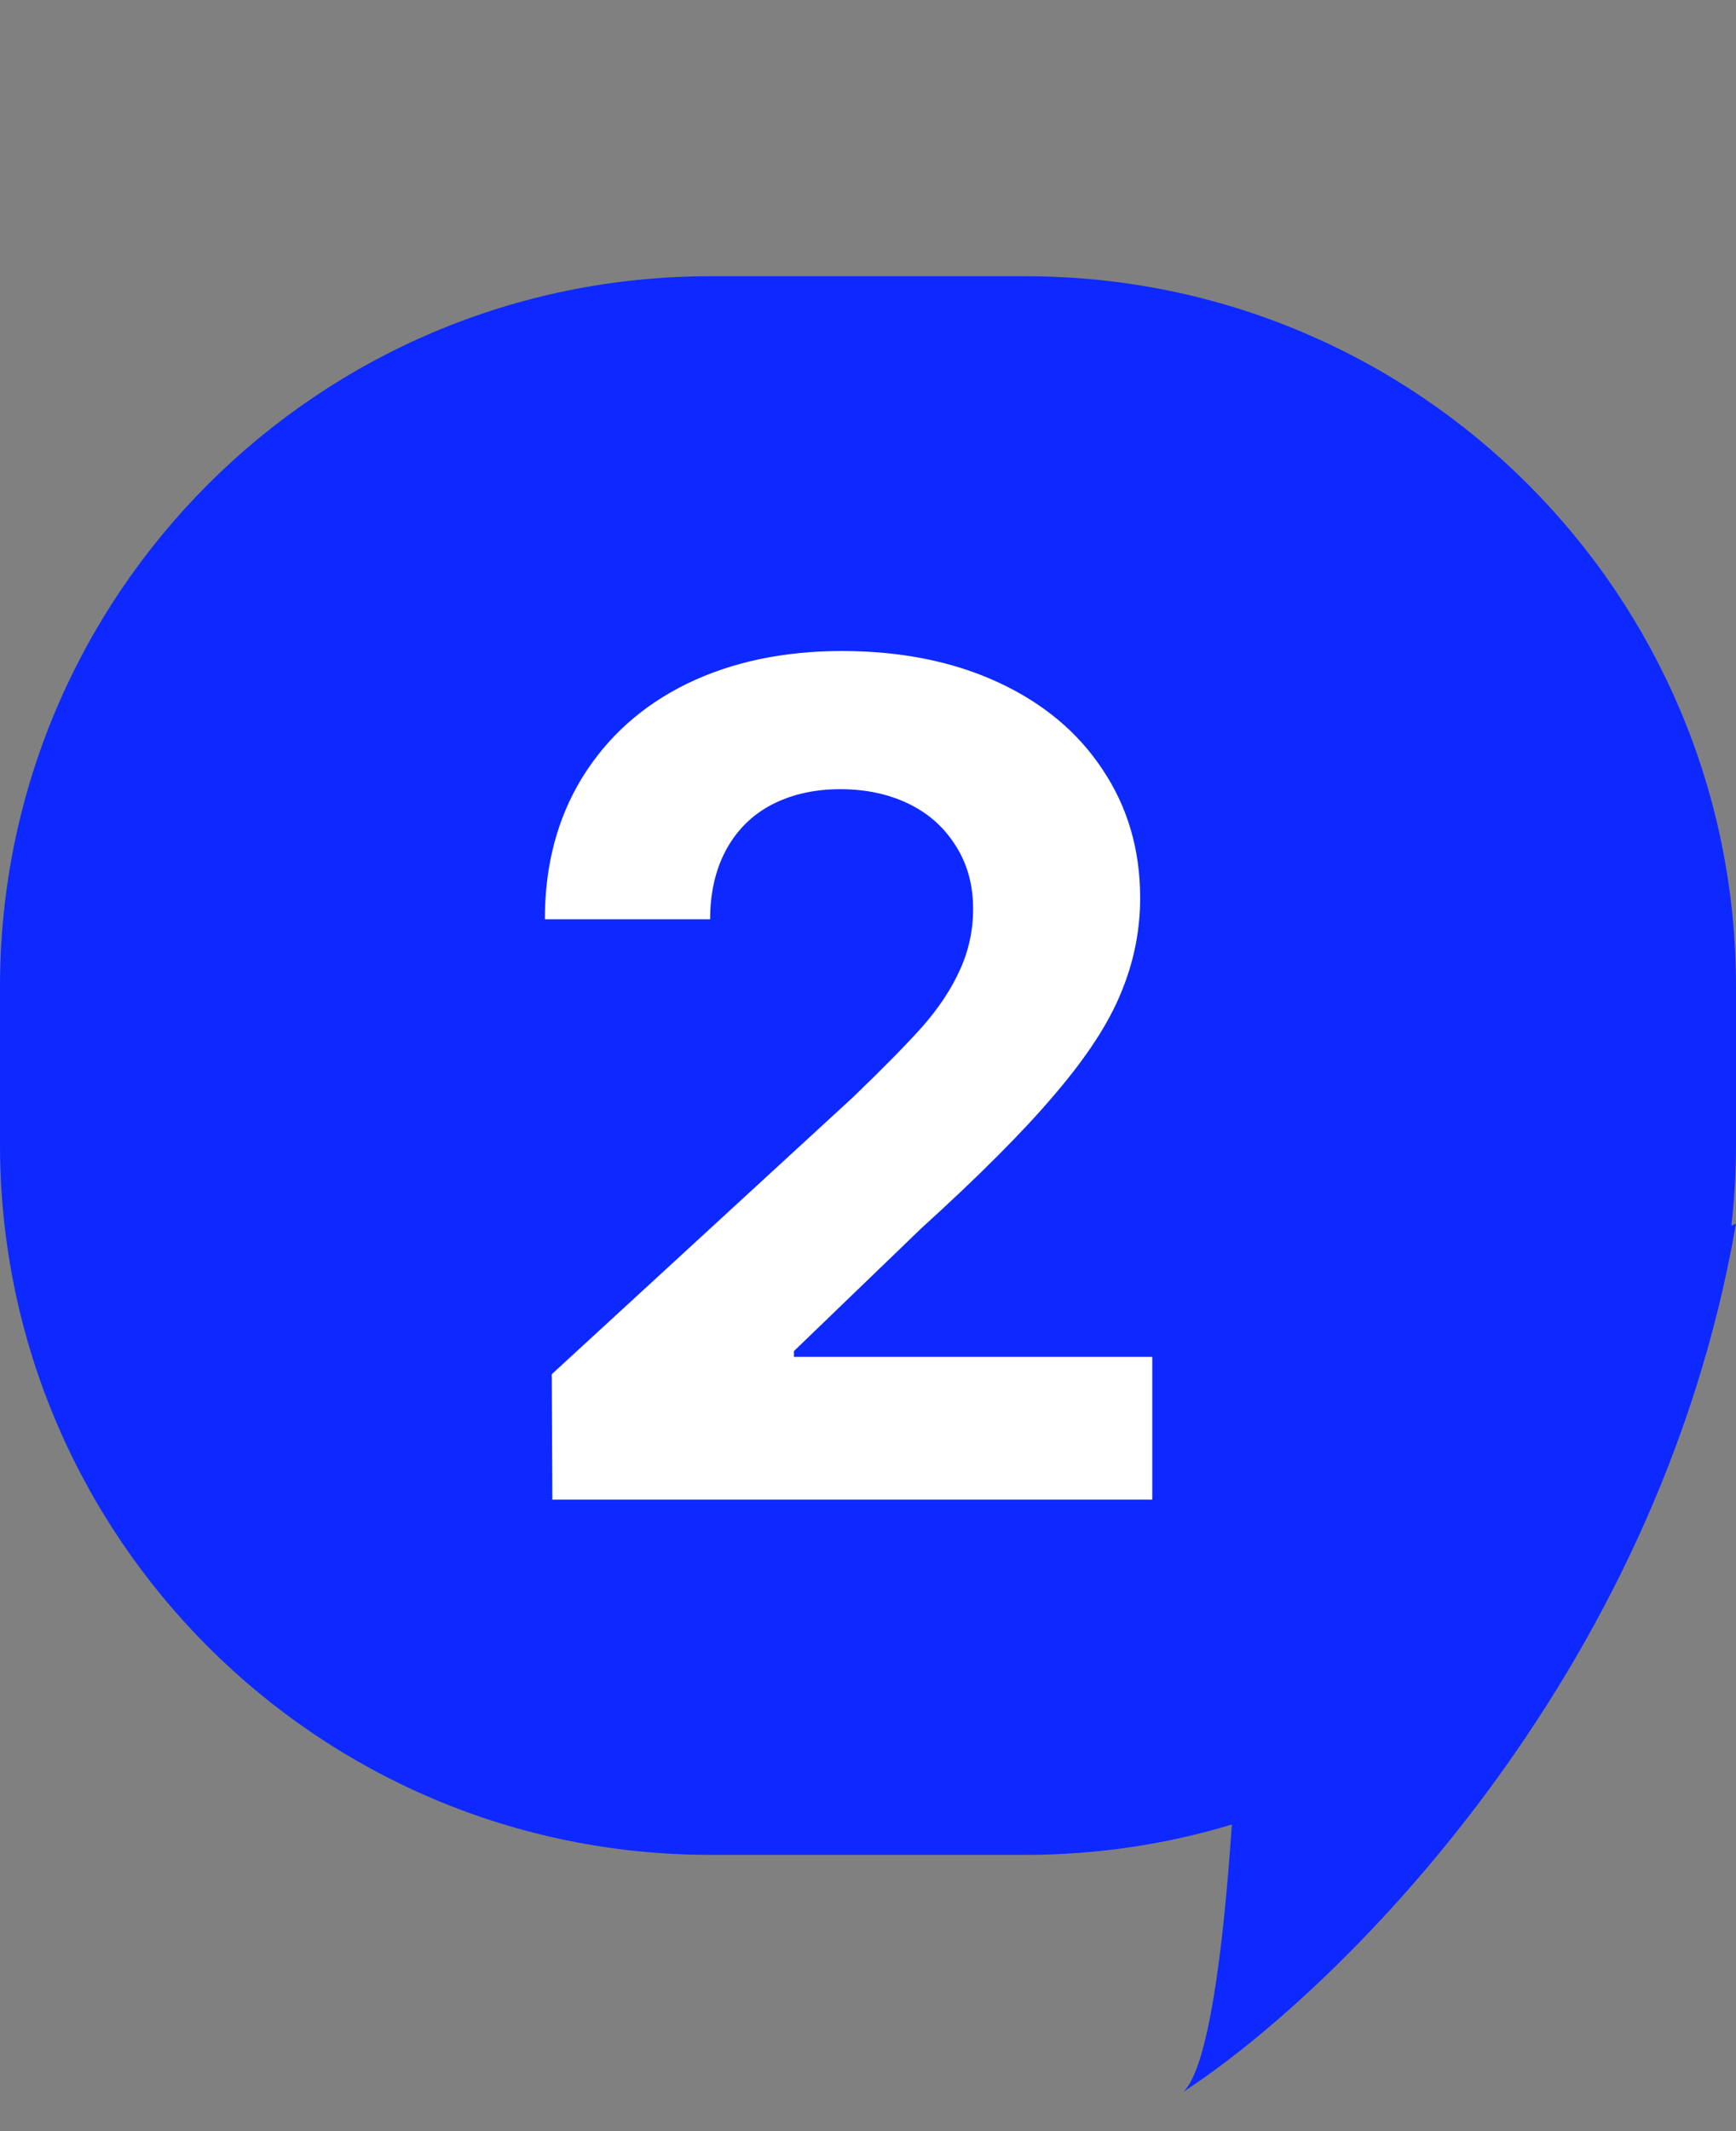 <svg width="44" height="54" viewBox="0 0 44 54" fill="none" xmlns="http://www.w3.org/2000/svg">
<rect x="0" y="0" width="44" height="54" fill="#808080" stroke="none"/>
<path fill-rule="evenodd" clip-rule="evenodd" d="M18 7C8.059 7 0 15.059 0 25V29C0 38.941 8.059 47 18 47H26C27.816 47 29.569 46.731 31.222 46.231C31 49.507 30.62 52.38 30 53C33.833 50.5 42 42.6 44 31L43.883 31.061C43.96 30.384 44 29.697 44 29V25C44 15.059 35.941 7 26 7H18Z" fill="#0E29FF"/>
<path d="M13.985 34.821L21.617 27.805C22.369 27.082 22.955 26.486 23.375 26.018C23.795 25.539 24.112 25.061 24.327 24.582C24.552 24.094 24.664 23.576 24.664 23.029C24.664 22.424 24.518 21.892 24.225 21.433C23.932 20.964 23.531 20.607 23.023 20.363C22.516 20.119 21.939 19.997 21.295 19.997C20.641 19.997 20.06 20.129 19.552 20.393C19.054 20.656 18.668 21.042 18.395 21.55C18.131 22.048 17.999 22.629 17.999 23.293H13.81C13.81 21.936 14.122 20.744 14.747 19.719C15.382 18.684 16.266 17.888 17.398 17.331C18.541 16.774 19.855 16.496 21.339 16.496C22.833 16.496 24.151 16.76 25.294 17.287C26.436 17.814 27.32 18.552 27.945 19.499C28.58 20.446 28.898 21.53 28.898 22.751C28.898 23.581 28.736 24.382 28.414 25.153C28.102 25.925 27.545 26.779 26.744 27.717C25.953 28.654 24.825 29.787 23.36 31.115L20.123 34.235V34.382H29.205V38H14L13.985 34.821Z" fill="white"/>
</svg>
